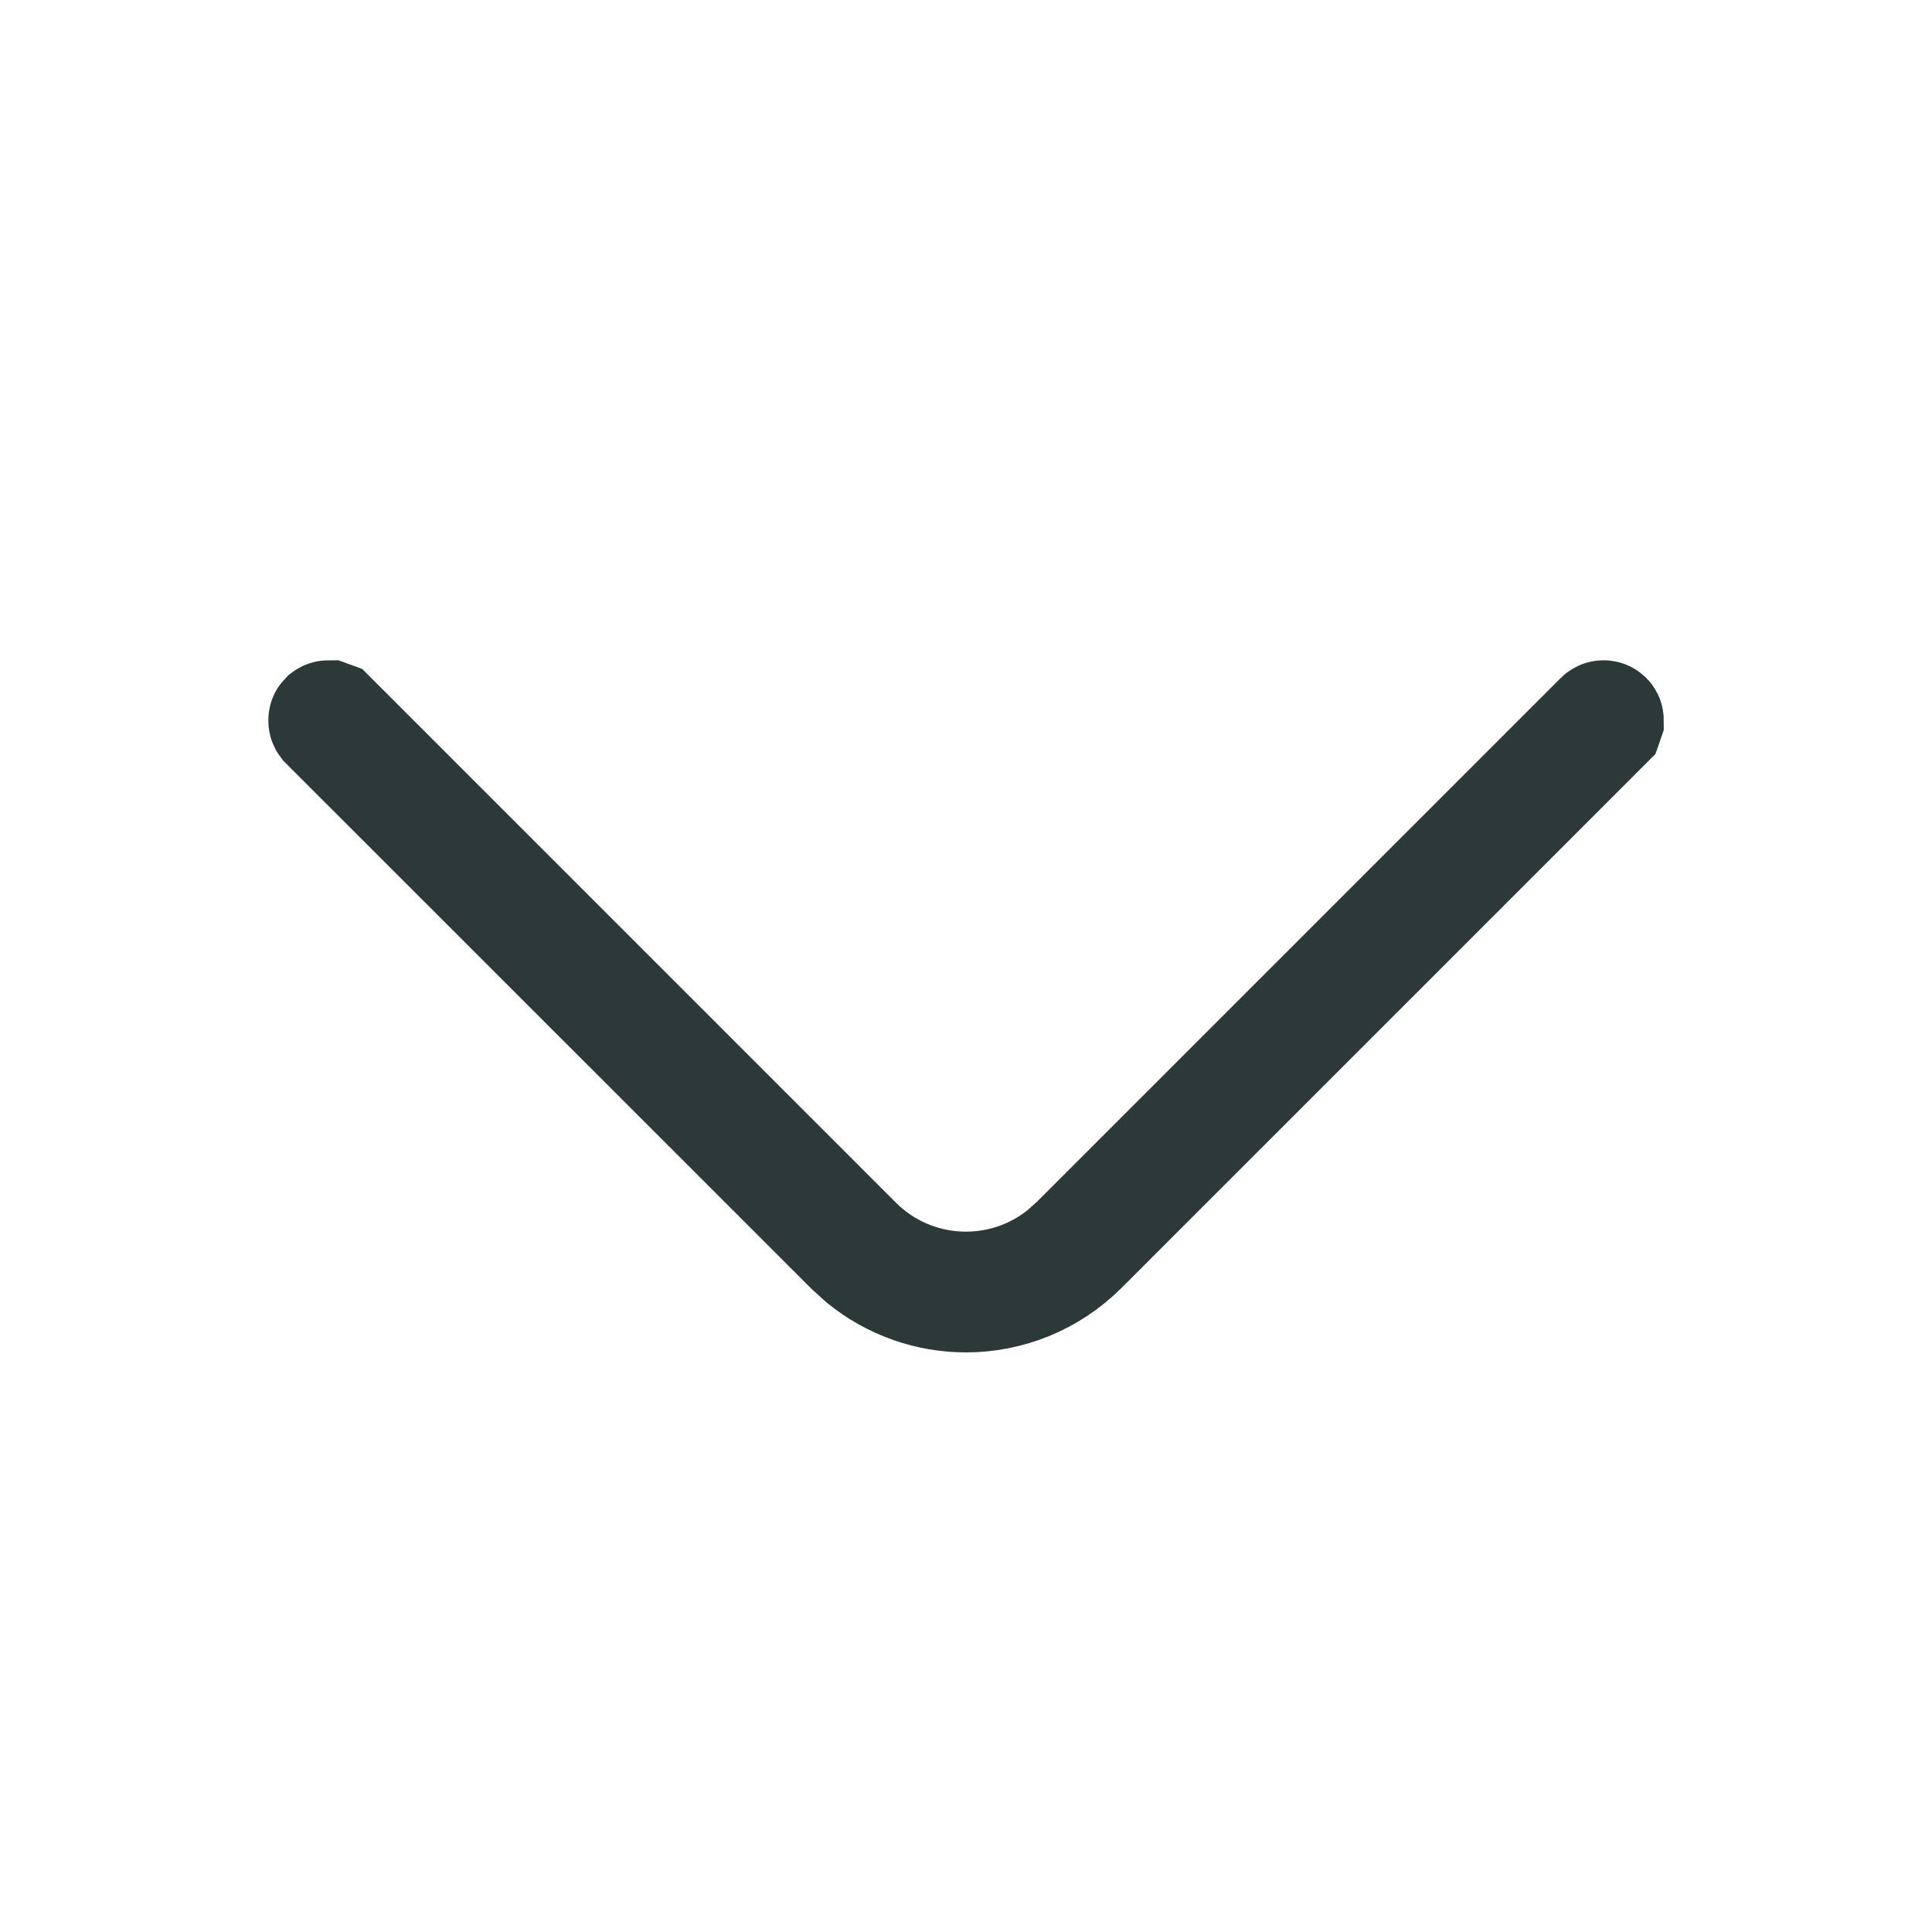 <svg width="17" height="17" viewBox="0 0 17 17" fill="none" xmlns="http://www.w3.org/2000/svg">
<path d="M14.132 6.318C14.135 6.321 14.14 6.328 14.14 6.339L14.132 6.362L9.514 10.98C9.235 11.258 8.868 11.4 8.5 11.4C8.178 11.4 7.857 11.291 7.595 11.078L7.487 10.98L2.868 6.362C2.865 6.358 2.861 6.351 2.861 6.339C2.861 6.328 2.865 6.321 2.868 6.318C2.872 6.315 2.878 6.31 2.89 6.31L2.912 6.318L7.53 10.936C8.032 11.438 8.827 11.469 9.365 11.03L9.47 10.936L14.088 6.318C14.091 6.315 14.098 6.31 14.11 6.31C14.121 6.31 14.129 6.315 14.132 6.318Z" fill="#2D3939" stroke="#2D3939"/>
</svg>
